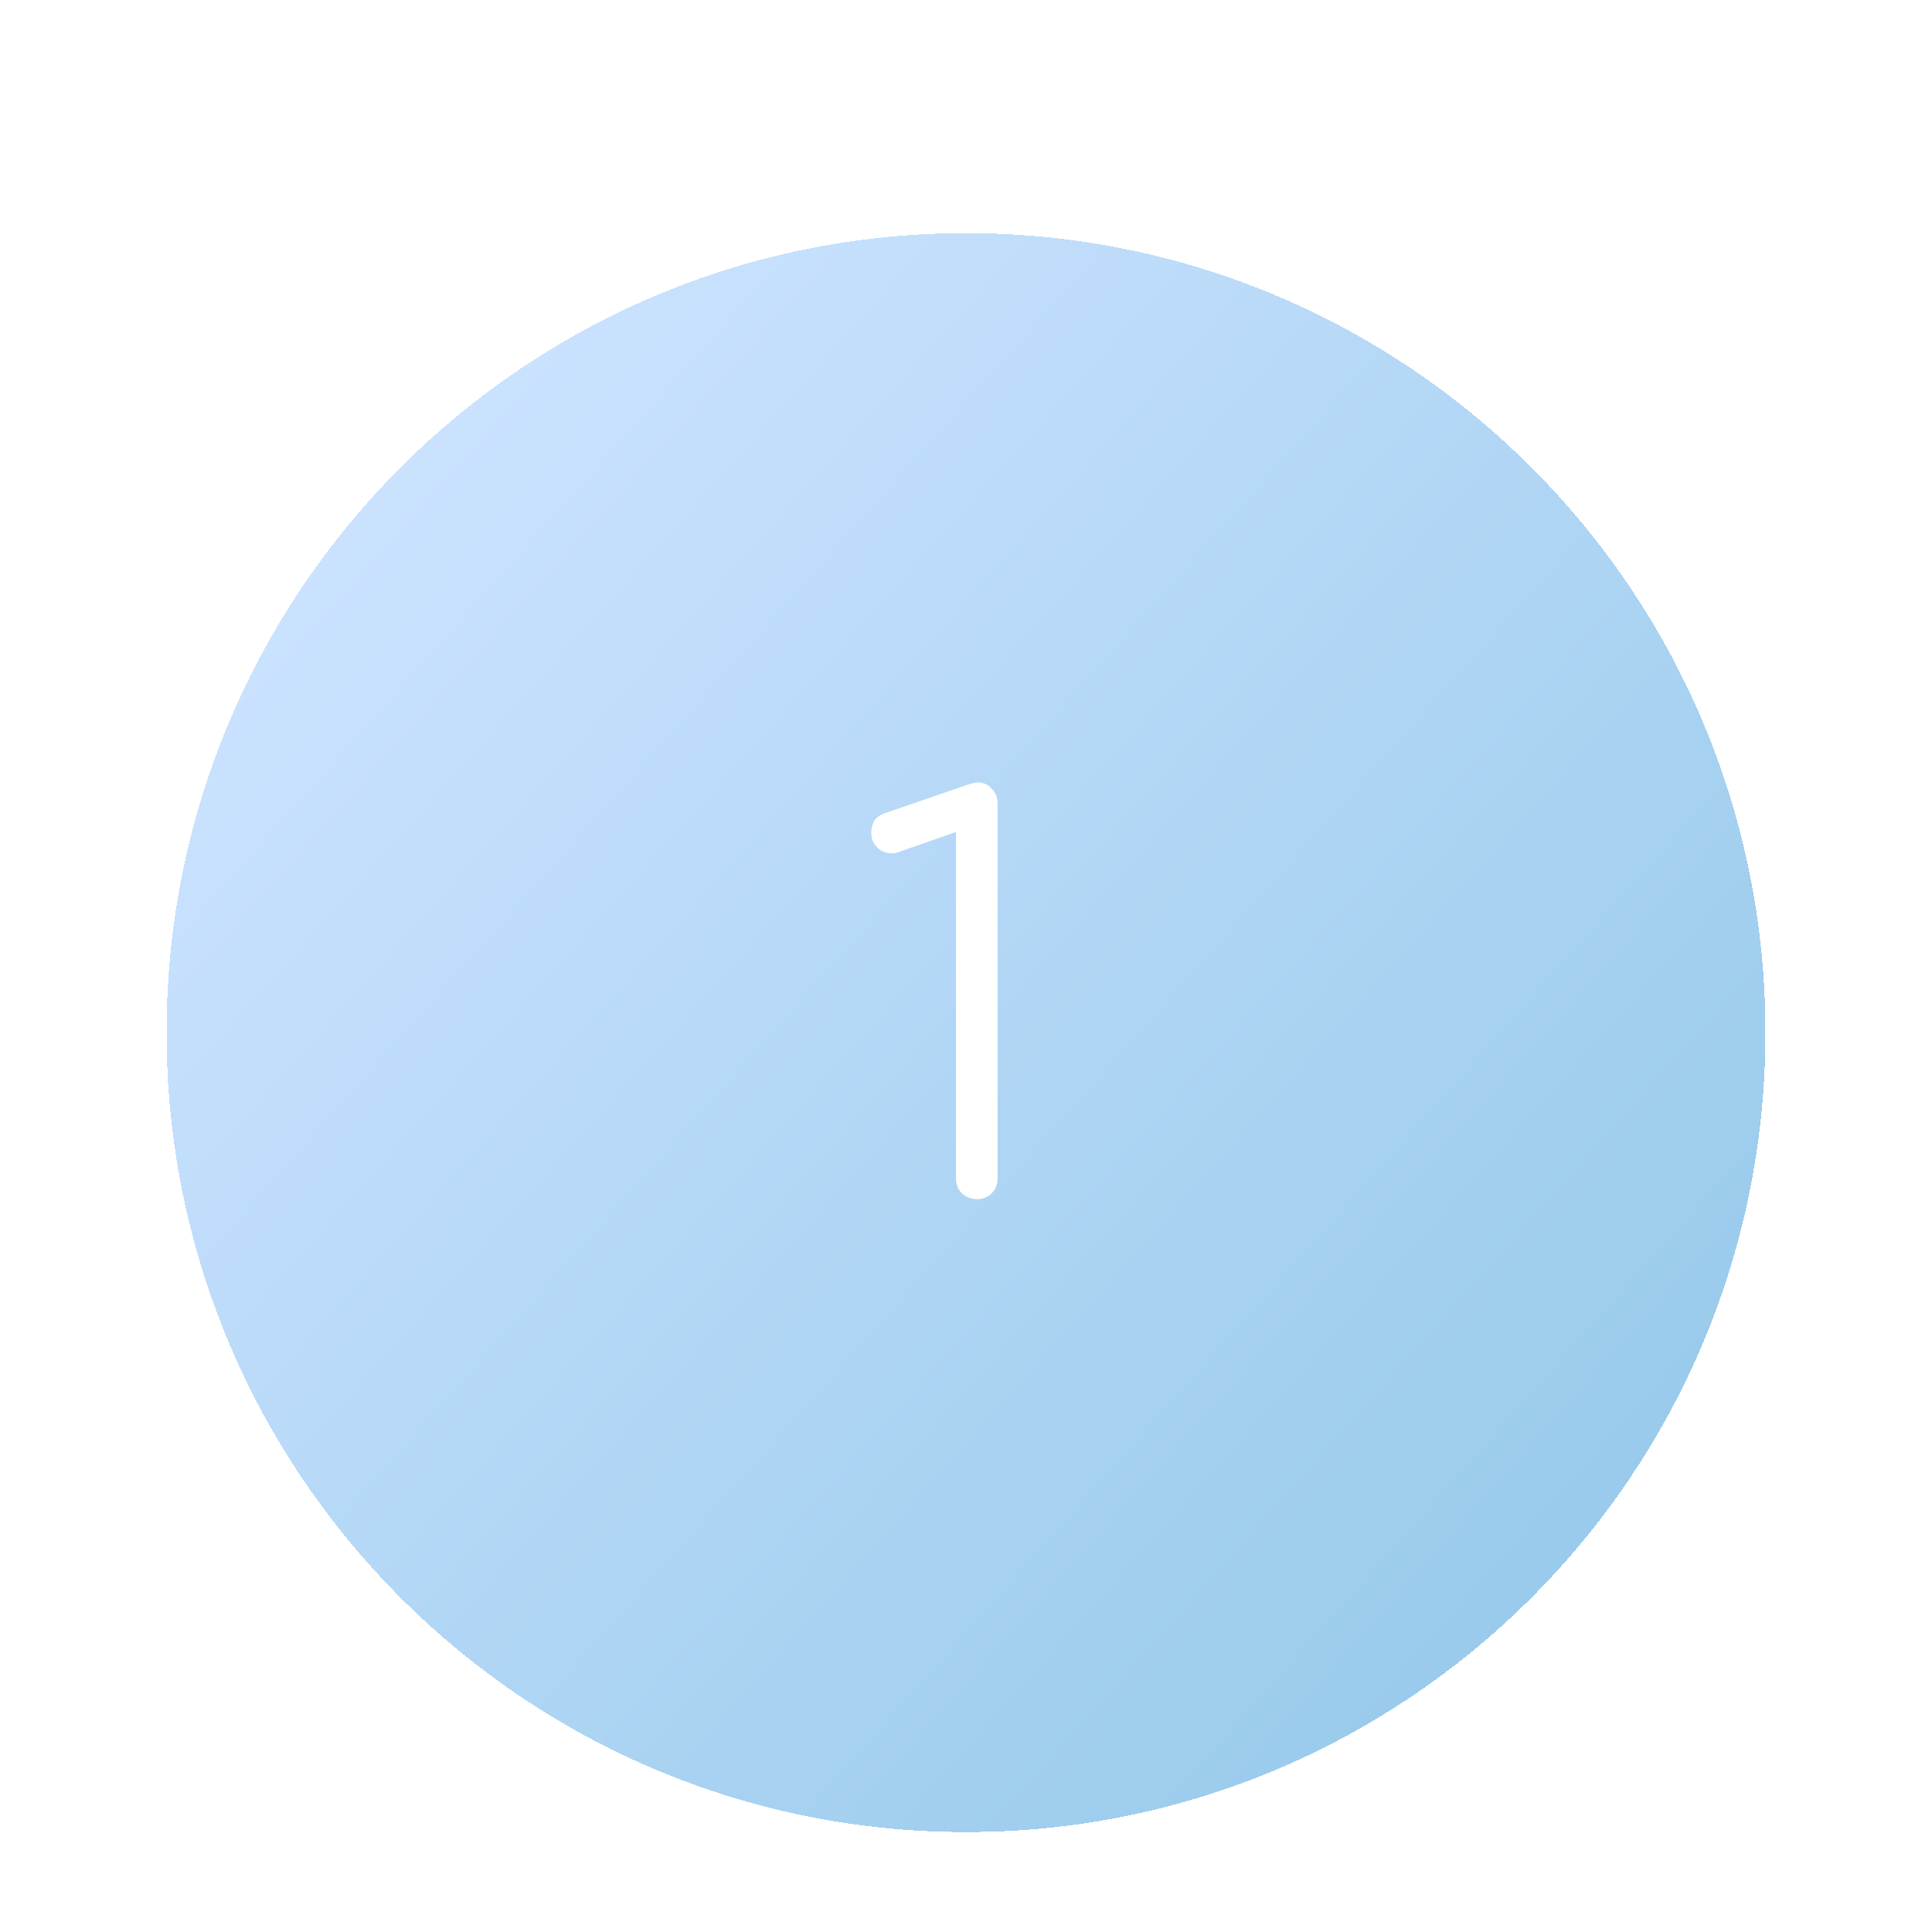 <svg width="58" height="58" viewBox="0 0 58 58" fill="none" xmlns="http://www.w3.org/2000/svg">
<g filter="url(#filter0_dd_856_6283)">
<path d="M5 25C5 11.745 15.745 1 29 1C42.255 1 53 11.745 53 25C53 38.255 42.255 49 29 49C15.745 49 5 38.255 5 25Z" fill="url(#paint0_linear_856_6283)" shape-rendering="crispEdges"/>
<path d="M29.324 30C29.153 30 29.004 29.941 28.876 29.824C28.759 29.707 28.7 29.557 28.7 29.376V18.976L27.1 19.536C26.983 19.589 26.876 19.616 26.78 19.616C26.599 19.616 26.449 19.557 26.332 19.44C26.215 19.323 26.156 19.179 26.156 19.008C26.156 18.88 26.183 18.763 26.236 18.656C26.3 18.549 26.407 18.469 26.556 18.416L29.02 17.568C29.073 17.547 29.127 17.531 29.18 17.52C29.244 17.499 29.297 17.488 29.34 17.488C29.521 17.488 29.665 17.552 29.772 17.68C29.889 17.797 29.948 17.941 29.948 18.112V29.376C29.948 29.557 29.889 29.707 29.772 29.824C29.655 29.941 29.505 30 29.324 30Z" fill="white"/>
</g>
<defs>
<filter id="filter0_dd_856_6283" x="0" y="0" width="58" height="58" filterUnits="userSpaceOnUse" color-interpolation-filters="sRGB">
<feFlood flood-opacity="0" result="BackgroundImageFix"/>
<feColorMatrix in="SourceAlpha" type="matrix" values="0 0 0 0 0 0 0 0 0 0 0 0 0 0 0 0 0 0 127 0" result="hardAlpha"/>
<feMorphology radius="2" operator="erode" in="SourceAlpha" result="effect1_dropShadow_856_6283"/>
<feOffset dy="2"/>
<feGaussianBlur stdDeviation="2"/>
<feComposite in2="hardAlpha" operator="out"/>
<feColorMatrix type="matrix" values="0 0 0 0 0 0 0 0 0 0 0 0 0 0 0 0 0 0 0.1 0"/>
<feBlend mode="normal" in2="BackgroundImageFix" result="effect1_dropShadow_856_6283"/>
<feColorMatrix in="SourceAlpha" type="matrix" values="0 0 0 0 0 0 0 0 0 0 0 0 0 0 0 0 0 0 127 0" result="hardAlpha"/>
<feMorphology radius="1" operator="erode" in="SourceAlpha" result="effect2_dropShadow_856_6283"/>
<feOffset dy="4"/>
<feGaussianBlur stdDeviation="3"/>
<feComposite in2="hardAlpha" operator="out"/>
<feColorMatrix type="matrix" values="0 0 0 0 0 0 0 0 0 0 0 0 0 0 0 0 0 0 0.1 0"/>
<feBlend mode="normal" in2="effect1_dropShadow_856_6283" result="effect2_dropShadow_856_6283"/>
<feBlend mode="normal" in="SourceGraphic" in2="effect2_dropShadow_856_6283" result="shape"/>
</filter>
<linearGradient id="paint0_linear_856_6283" x1="7.256" y1="10.456" x2="59.5" y2="57" gradientUnits="userSpaceOnUse">
<stop stop-color="#CCE3FF"/>
<stop offset="1" stop-color="#85C1E4"/>
</linearGradient>
</defs>
</svg>
